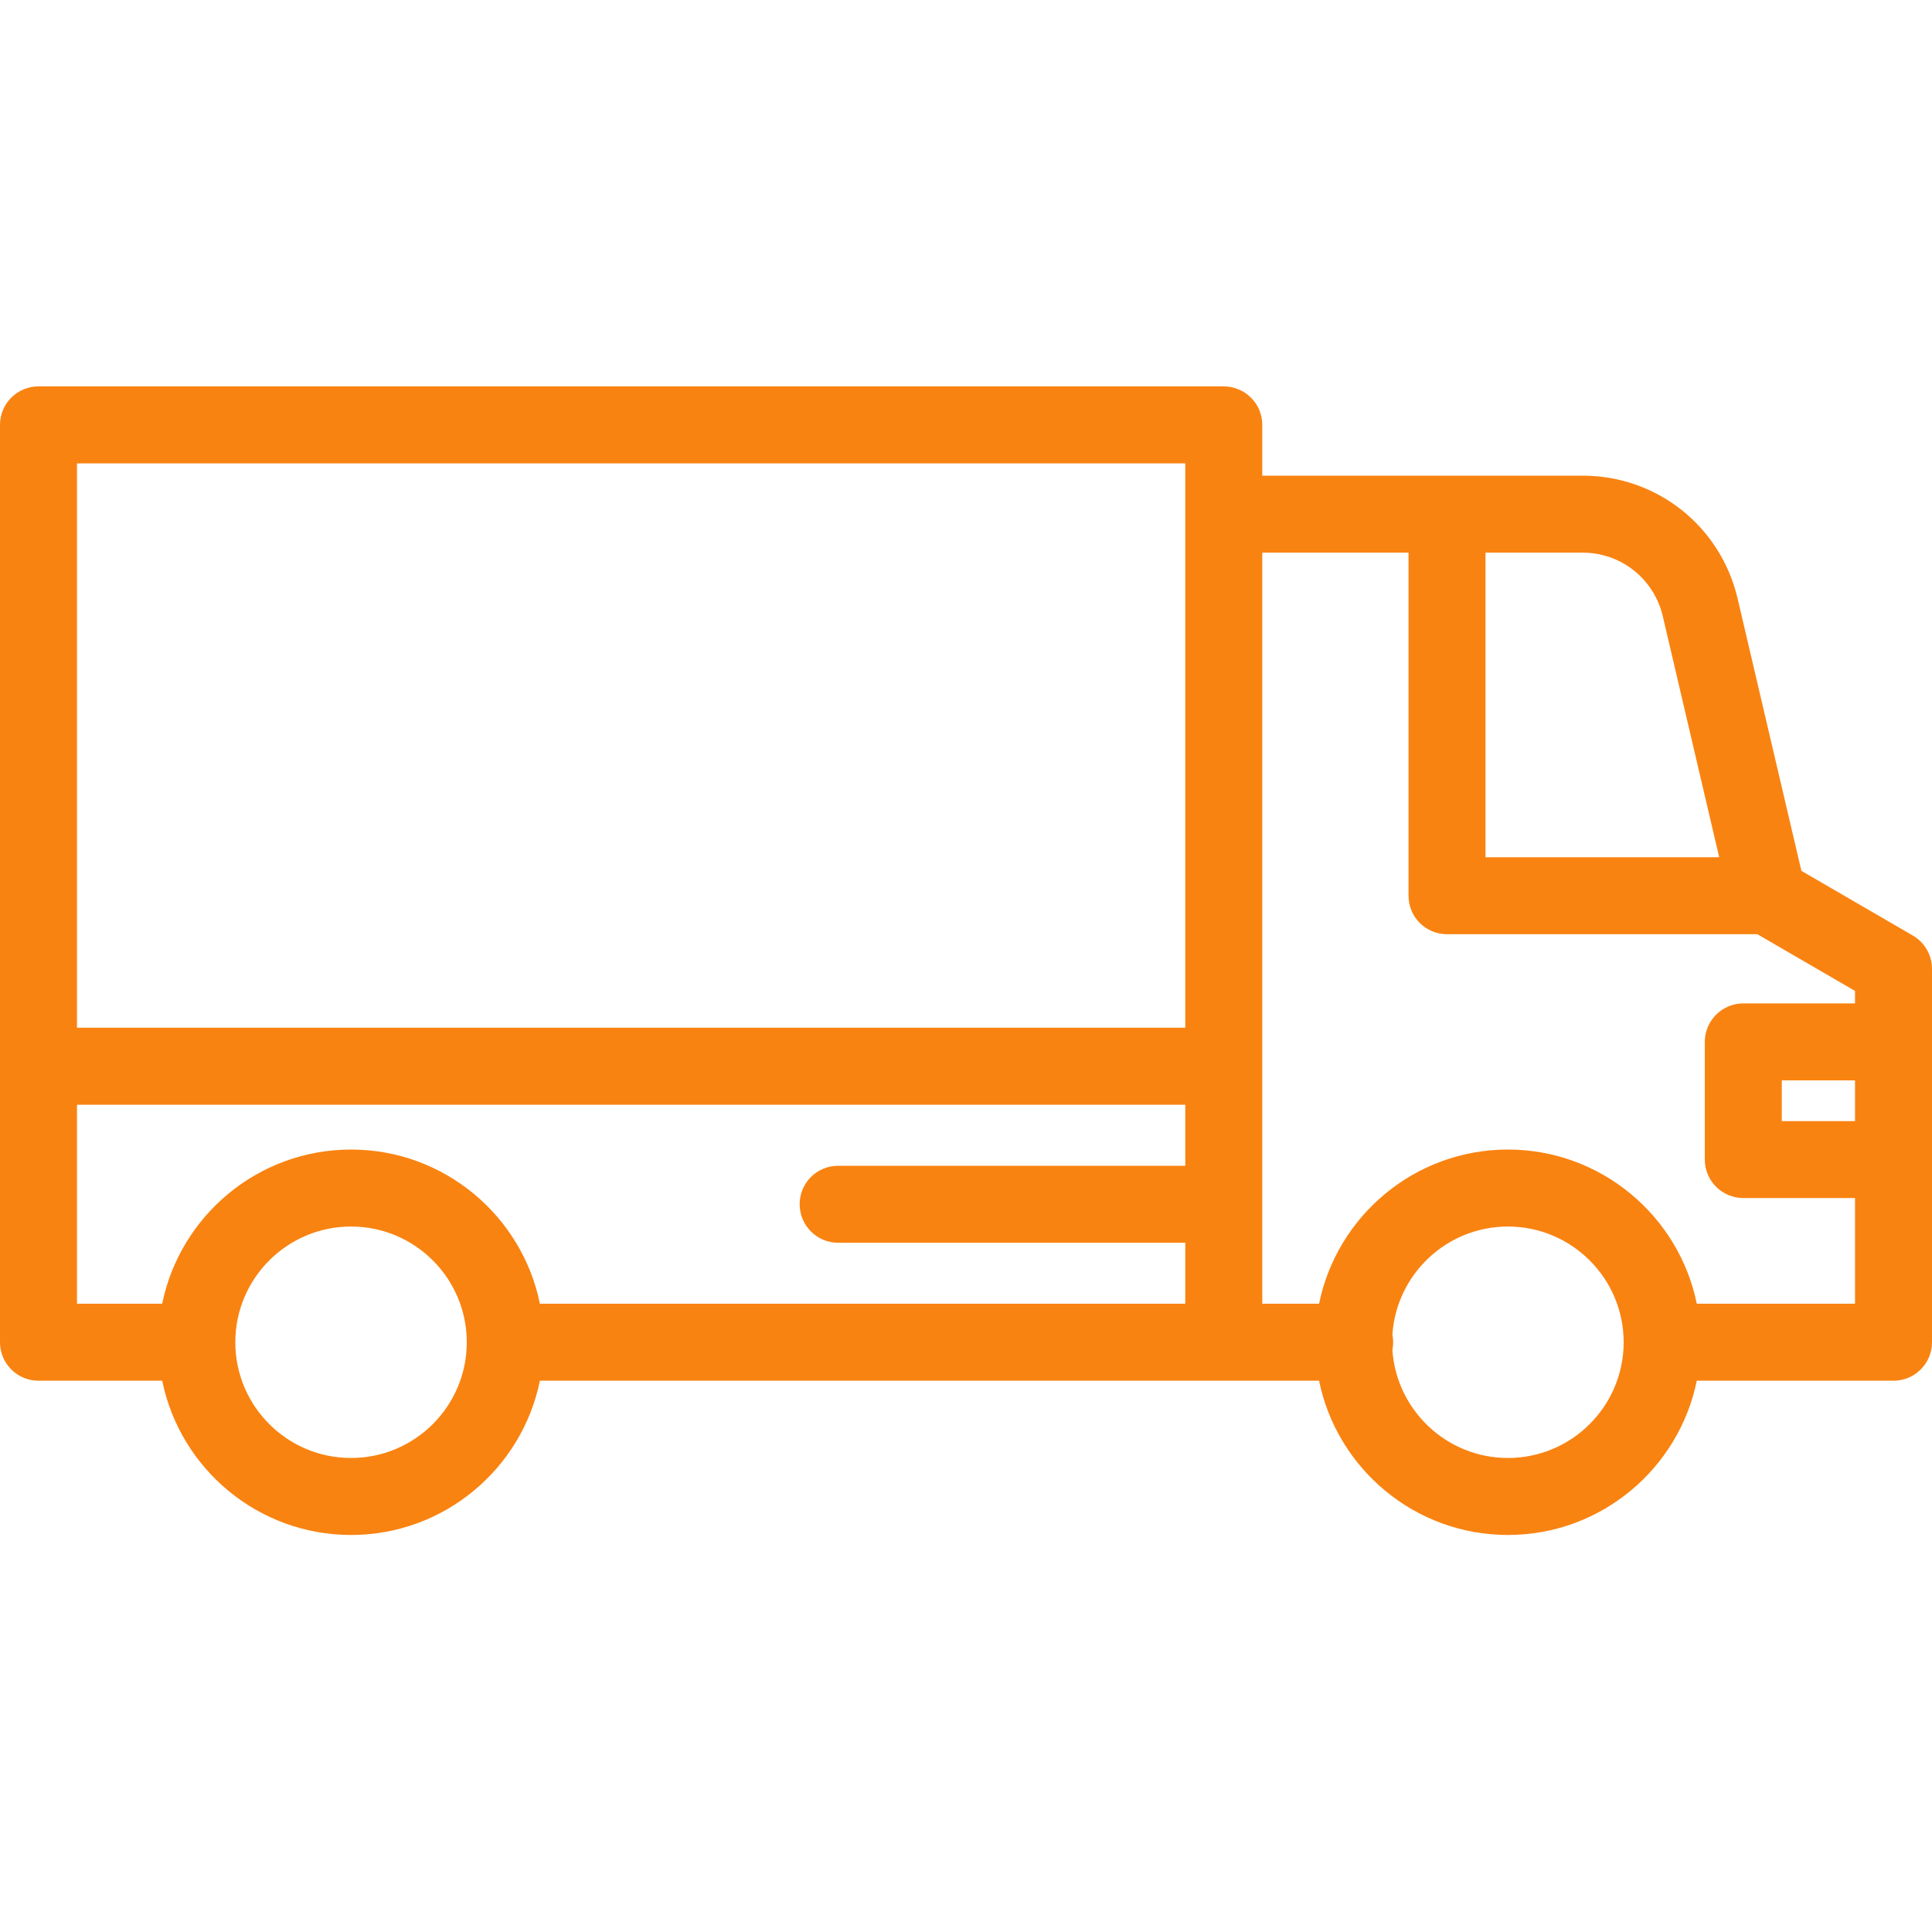 <svg width="20" height="20" viewBox="0 0 20 20" fill="none" xmlns="http://www.w3.org/2000/svg">
<path d="M19.802 9.685L18.648 9.015L17.988 6.198C17.813 5.448 17.153 4.924 16.383 4.924H13.067V4.398C13.067 4.178 12.888 4 12.668 4H0.398C0.178 4 0 4.178 0 4.398V13.895C0 14.115 0.178 14.293 0.398 14.293H1.679C1.864 15.203 2.67 15.89 3.634 15.89C4.598 15.89 5.404 15.203 5.589 14.293H13.655V14.293C13.84 15.203 14.646 15.89 15.61 15.89C16.573 15.89 17.38 15.203 17.565 14.293H19.602C19.822 14.293 20 14.115 20 13.895V10.029C20 9.887 19.924 9.756 19.802 9.685ZM3.634 15.093C2.973 15.093 2.436 14.556 2.436 13.895C2.436 13.234 2.973 12.697 3.634 12.697C4.295 12.697 4.832 13.234 4.832 13.895C4.832 14.556 4.295 15.093 3.634 15.093ZM12.27 12.068H8.676C8.456 12.068 8.278 12.246 8.278 12.466C8.278 12.686 8.456 12.865 8.676 12.865H12.27V13.496H5.589C5.404 12.587 4.598 11.9 3.634 11.9C2.67 11.9 1.864 12.587 1.679 13.496H0.797V11.436H12.27V12.068ZM12.27 5.323V10.639H0.797V4.797H12.27V5.323ZM15.378 5.721H16.383C16.781 5.721 17.122 5.992 17.213 6.379L17.797 8.874H15.378V5.721H15.378ZM15.61 15.093C14.976 15.093 14.456 14.598 14.414 13.975C14.419 13.949 14.422 13.922 14.422 13.895C14.422 13.868 14.419 13.841 14.414 13.815C14.456 13.191 14.976 12.697 15.61 12.697C16.27 12.697 16.808 13.234 16.808 13.895C16.808 14.556 16.27 15.093 15.61 15.093ZM19.203 11.606H18.445V11.184H19.203V11.606ZM19.203 10.387H18.047C17.827 10.387 17.648 10.566 17.648 10.786V12.004C17.648 12.224 17.827 12.402 18.047 12.402H19.203V13.496H17.565C17.38 12.587 16.573 11.9 15.61 11.9C14.646 11.9 13.84 12.587 13.655 13.496H13.067V5.721H14.581V9.273C14.581 9.493 14.759 9.671 14.979 9.671H18.192L19.203 10.258V10.387H19.203Z" fill="#F98311"/>
</svg>
